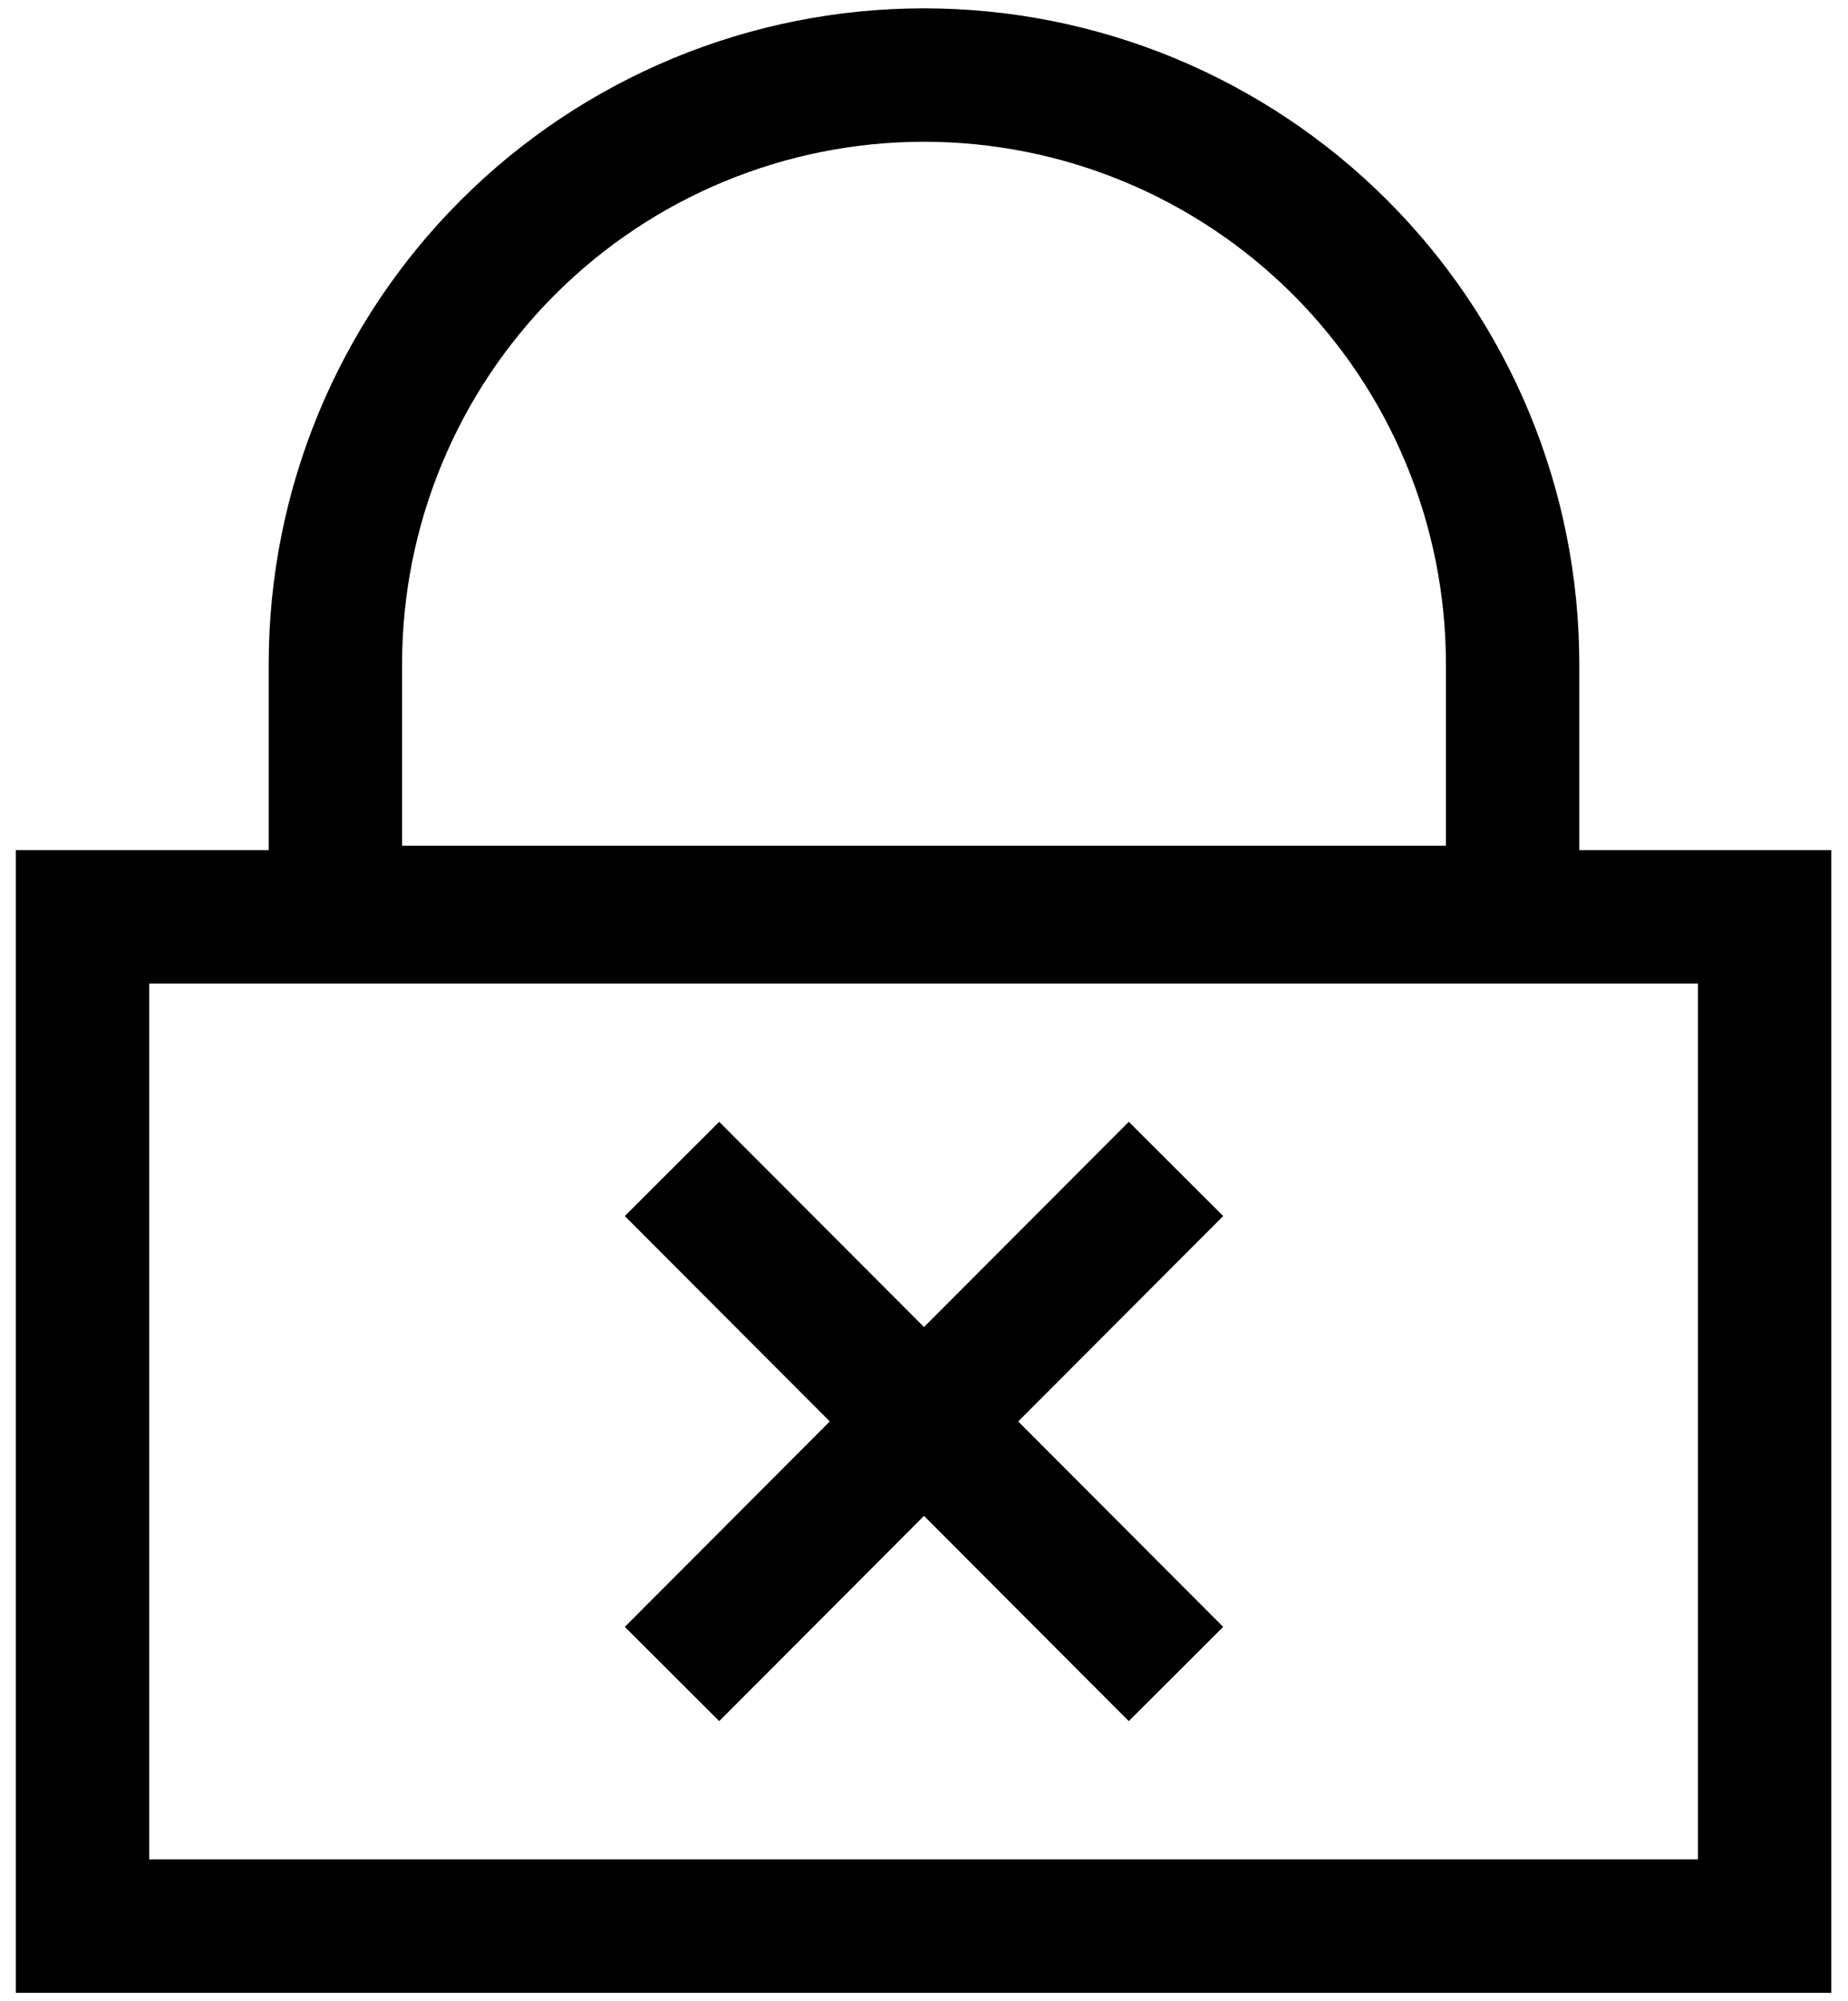<?xml version="1.0" encoding="UTF-8"?> <svg xmlns="http://www.w3.org/2000/svg" width="97" height="105" viewBox="0 0 97 105" fill="none"><path d="M92.623 48.106H4.331V101.063H92.623V48.106Z" stroke="black" stroke-width="7" stroke-miterlimit="10"></path><path d="M48.5 3.938C52.557 3.938 56.575 4.737 60.323 6.289C64.071 7.842 67.477 10.118 70.346 12.986C73.215 15.855 75.491 19.261 77.043 23.009C78.596 26.758 79.395 30.775 79.395 34.833V47.875H17.605V34.833C17.605 26.639 20.86 18.78 26.654 12.986C32.448 7.192 40.306 3.938 48.5 3.938Z" stroke="black" stroke-width="7" stroke-miterlimit="10"></path><path d="M61.727 61.334L35.273 87.835" stroke="black" stroke-width="7" stroke-miterlimit="10"></path><path d="M35.273 61.334L61.727 87.835" stroke="black" stroke-width="7" stroke-miterlimit="10"></path></svg> 